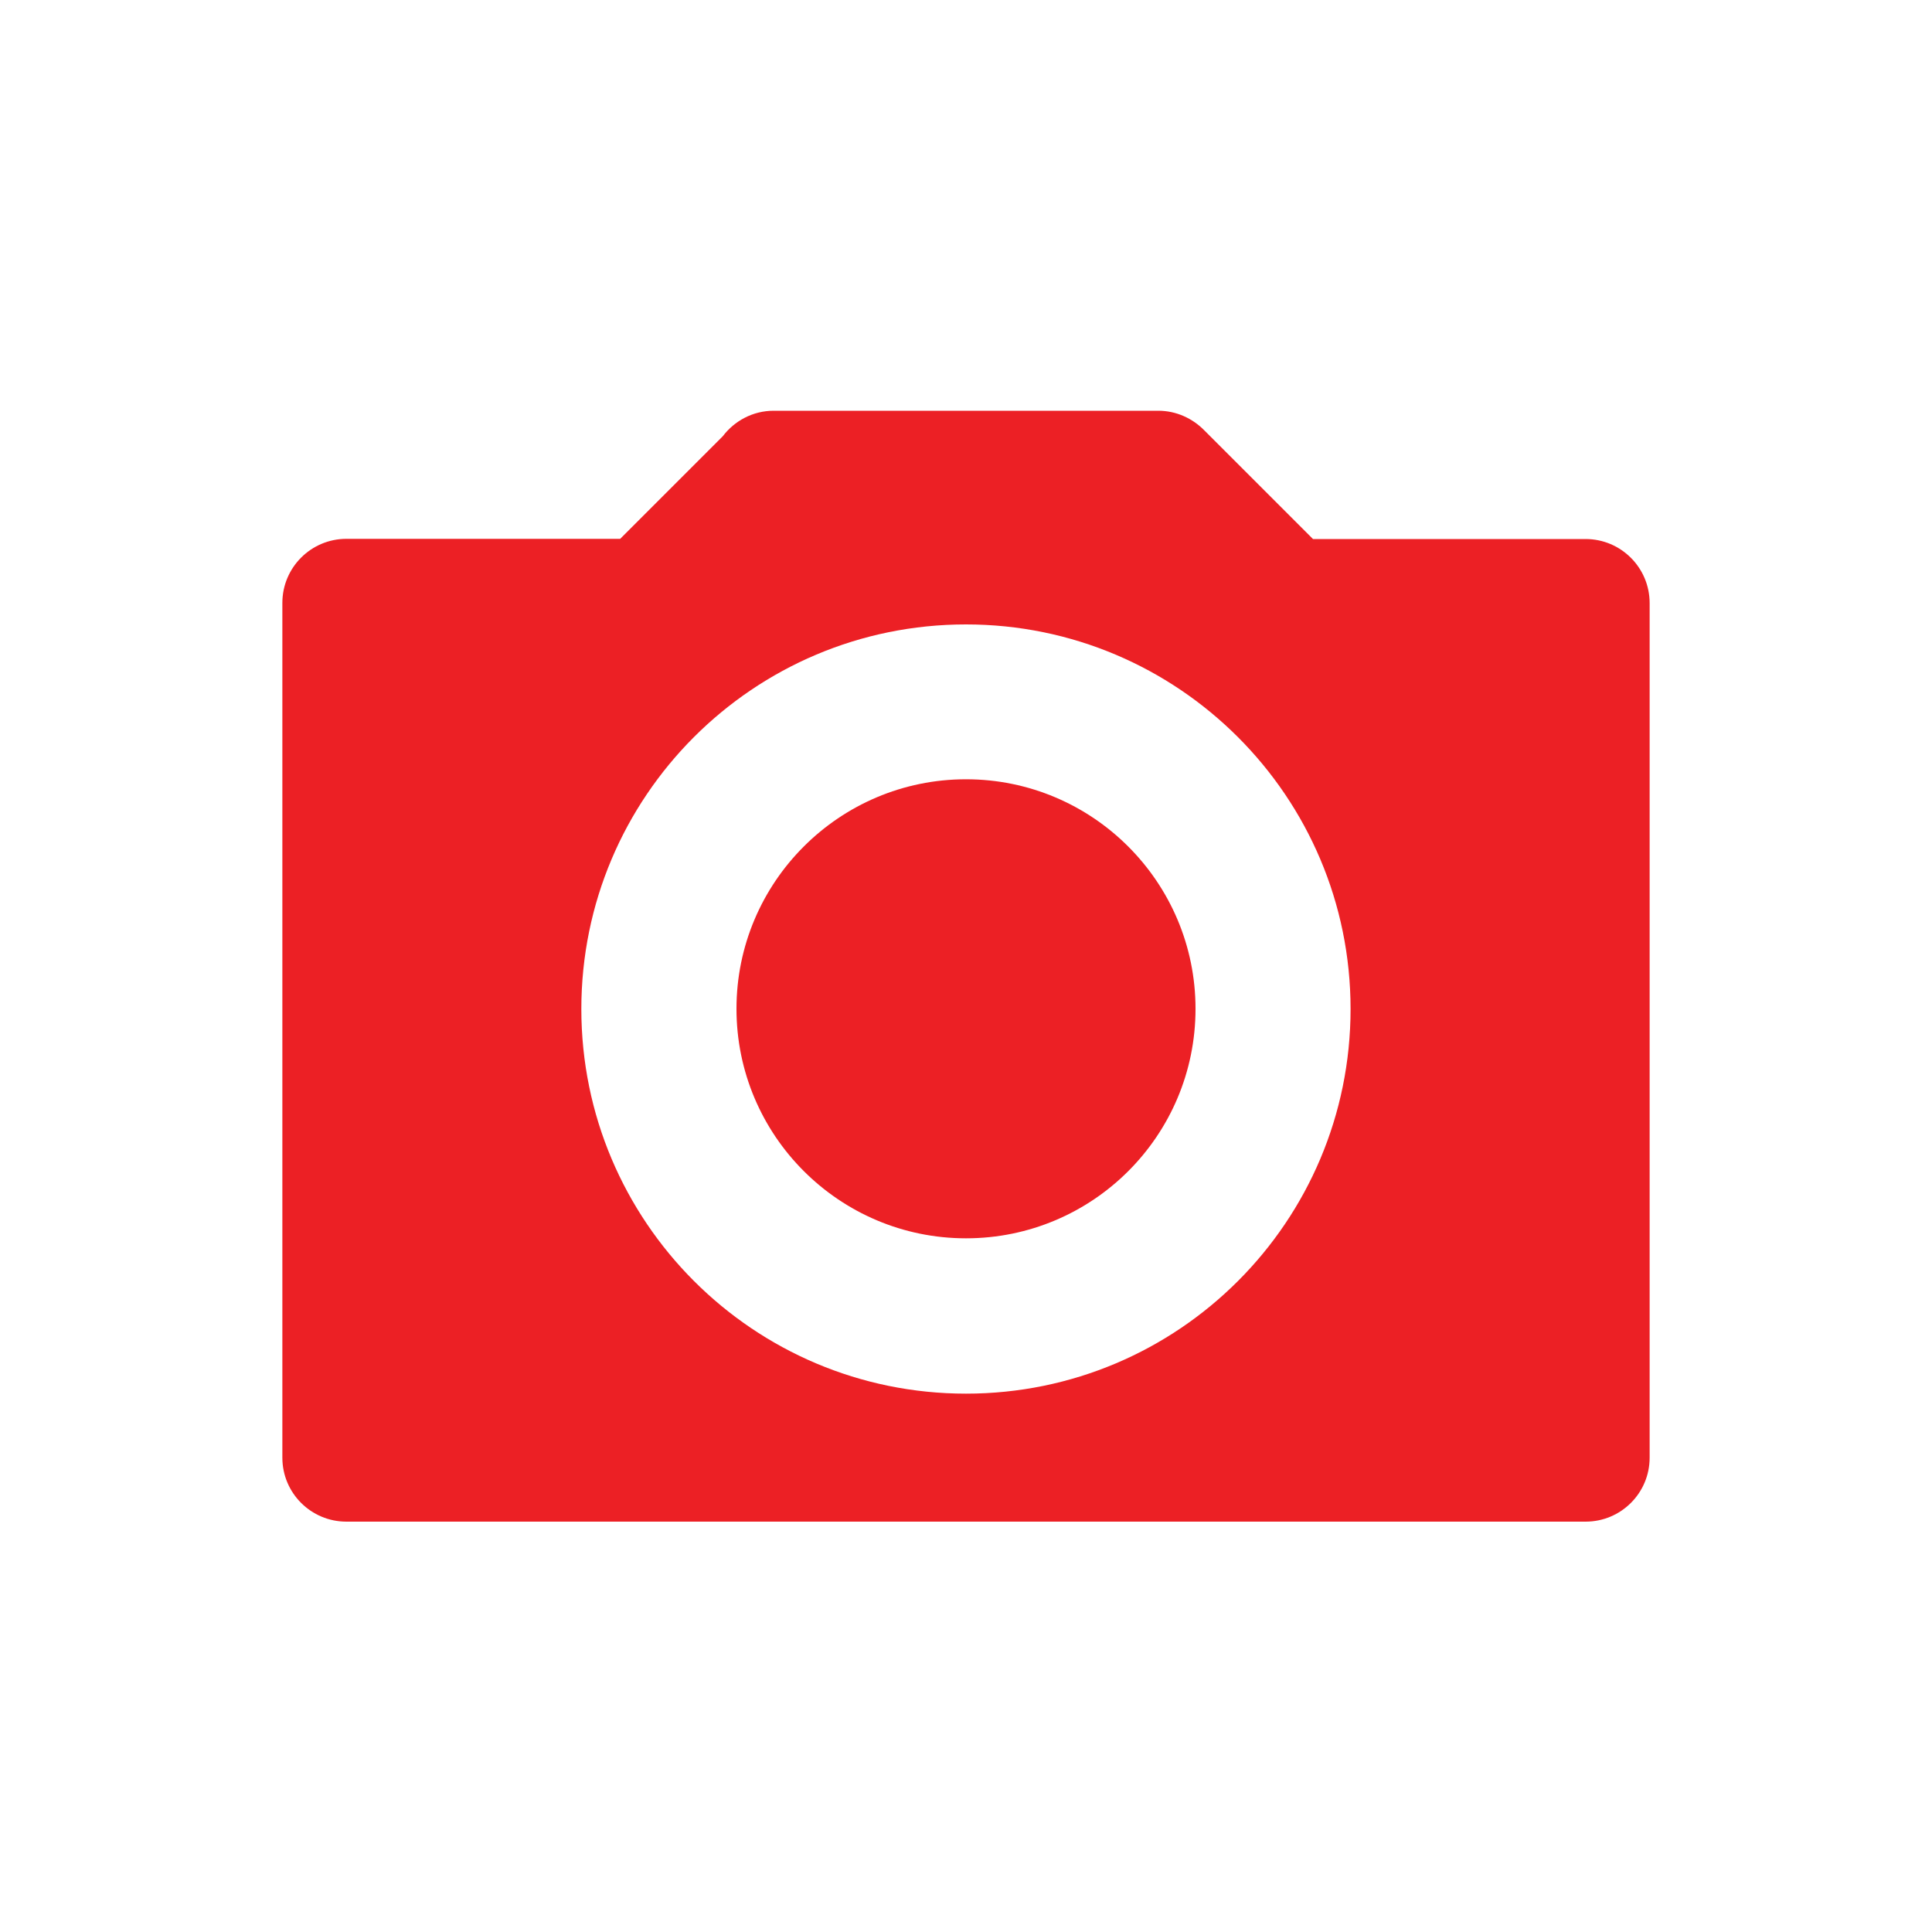 <svg width="20" height="20" viewBox="0 0 20 20" fill="none" xmlns="http://www.w3.org/2000/svg">
<path d="M16.414 15.752H3.586C3.22 15.752 2.923 15.456 2.923 15.09V6.241C2.923 5.875 3.22 5.578 3.586 5.578H6.42L7.482 4.516C7.603 4.357 7.793 4.252 8.009 4.252H11.991C12.176 4.252 12.345 4.331 12.466 4.454L13.592 5.58H16.414C16.78 5.58 17.077 5.877 17.077 6.243V15.09C17.077 15.456 16.78 15.752 16.414 15.752ZM10 6.464C7.8 6.464 6.018 8.246 6.018 10.445C6.018 12.645 7.8 14.427 10 14.427C12.2 14.427 13.981 12.645 13.981 10.445C13.981 8.246 12.197 6.464 10 6.464ZM10 12.819C8.689 12.819 7.624 11.754 7.624 10.443C7.624 9.132 8.689 8.067 10 8.067C11.311 8.067 12.376 9.132 12.376 10.443C12.376 11.757 11.311 12.819 10 12.819Z" fill="#EC2025"/>
</svg>
